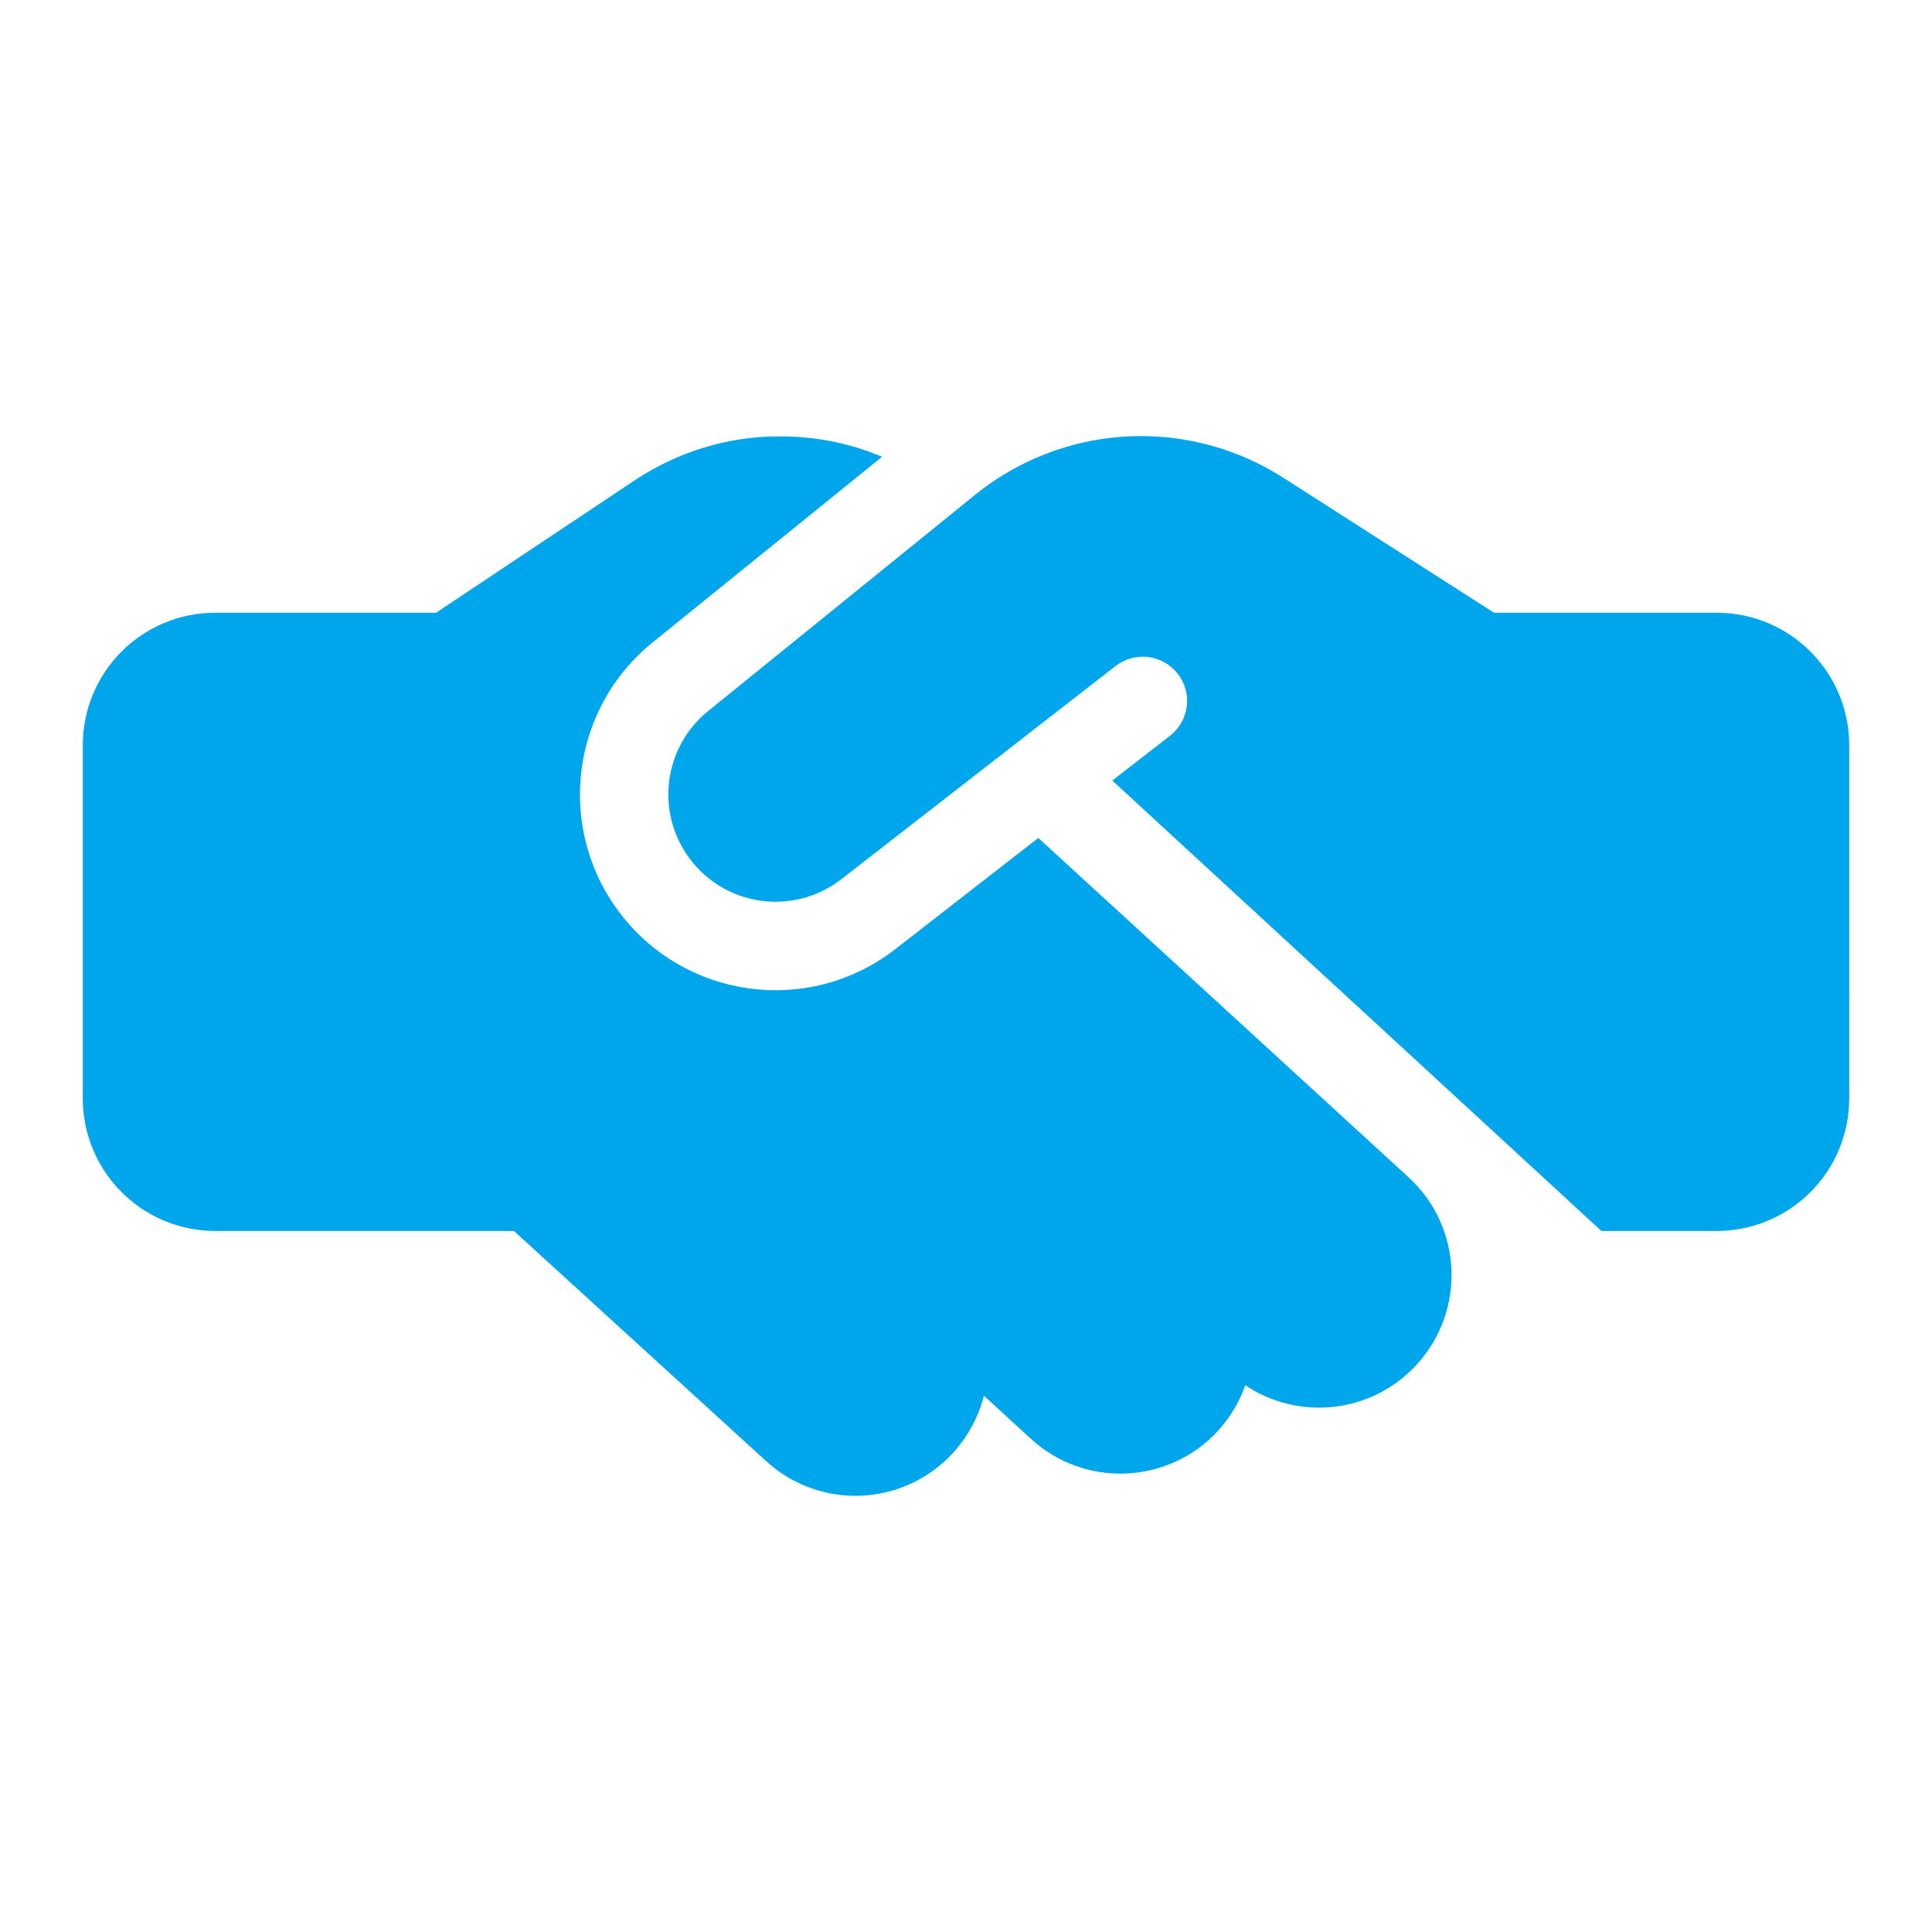 <?xml version="1.0" encoding="UTF-8"?>
<!-- Generator: Adobe Illustrator 27.4.1, SVG Export Plug-In . SVG Version: 6.00 Build 0)  -->
<svg xmlns="http://www.w3.org/2000/svg" xmlns:xlink="http://www.w3.org/1999/xlink" version="1.1" id="Warstwa_1" x="0px" y="0px" viewBox="0 0 700 700" style="enable-background:new 0 0 700 700;" xml:space="preserve">
<style type="text/css">
	.st0{fill:#00A6EB;}
</style>
<path class="st0" d="M353.4,179.2l-96.8,78.4c-16.1,13-19.2,36.4-7,53.1c12.9,17.8,38,21.3,55.3,7.8l99.3-77.2  c7-5.4,17-4.2,22.5,2.8s4.2,17-2.8,22.5L403,282.8L580.2,446H622c26.5,0,48-21.5,48-48V270c0-26.5-21.5-48-48-48h-76h-4h-0.7  l-3.9-2.5L464.8,173c-15.3-9.8-33.2-15-51.4-15C391.6,158,370.4,165.5,353.4,179.2z M376.2,303.6l-51.7,40.2  c-31.5,24.6-77.2,18.2-100.8-14.2c-22.2-30.5-16.6-73.1,12.7-96.8l83.2-67.3c-11.6-4.9-24.1-7.4-36.8-7.4  C264,158,245.7,163.6,230,174l-72,48H78c-26.5,0-48,21.5-48,48v128c0,26.5,21.5,48,48,48h108.2l91.4,83.4  c19.6,17.9,49.9,16.5,67.8-3.1c5.5-6.1,9.2-13.2,11.1-20.6l17,15.6c19.5,17.9,49.9,16.6,67.8-2.9c4.5-4.9,7.8-10.6,9.9-16.5  c19.4,13,45.8,10.3,62.1-7.5c17.9-19.5,16.6-49.9-2.9-67.8L376.2,303.6L376.2,303.6z"></path>
</svg>
